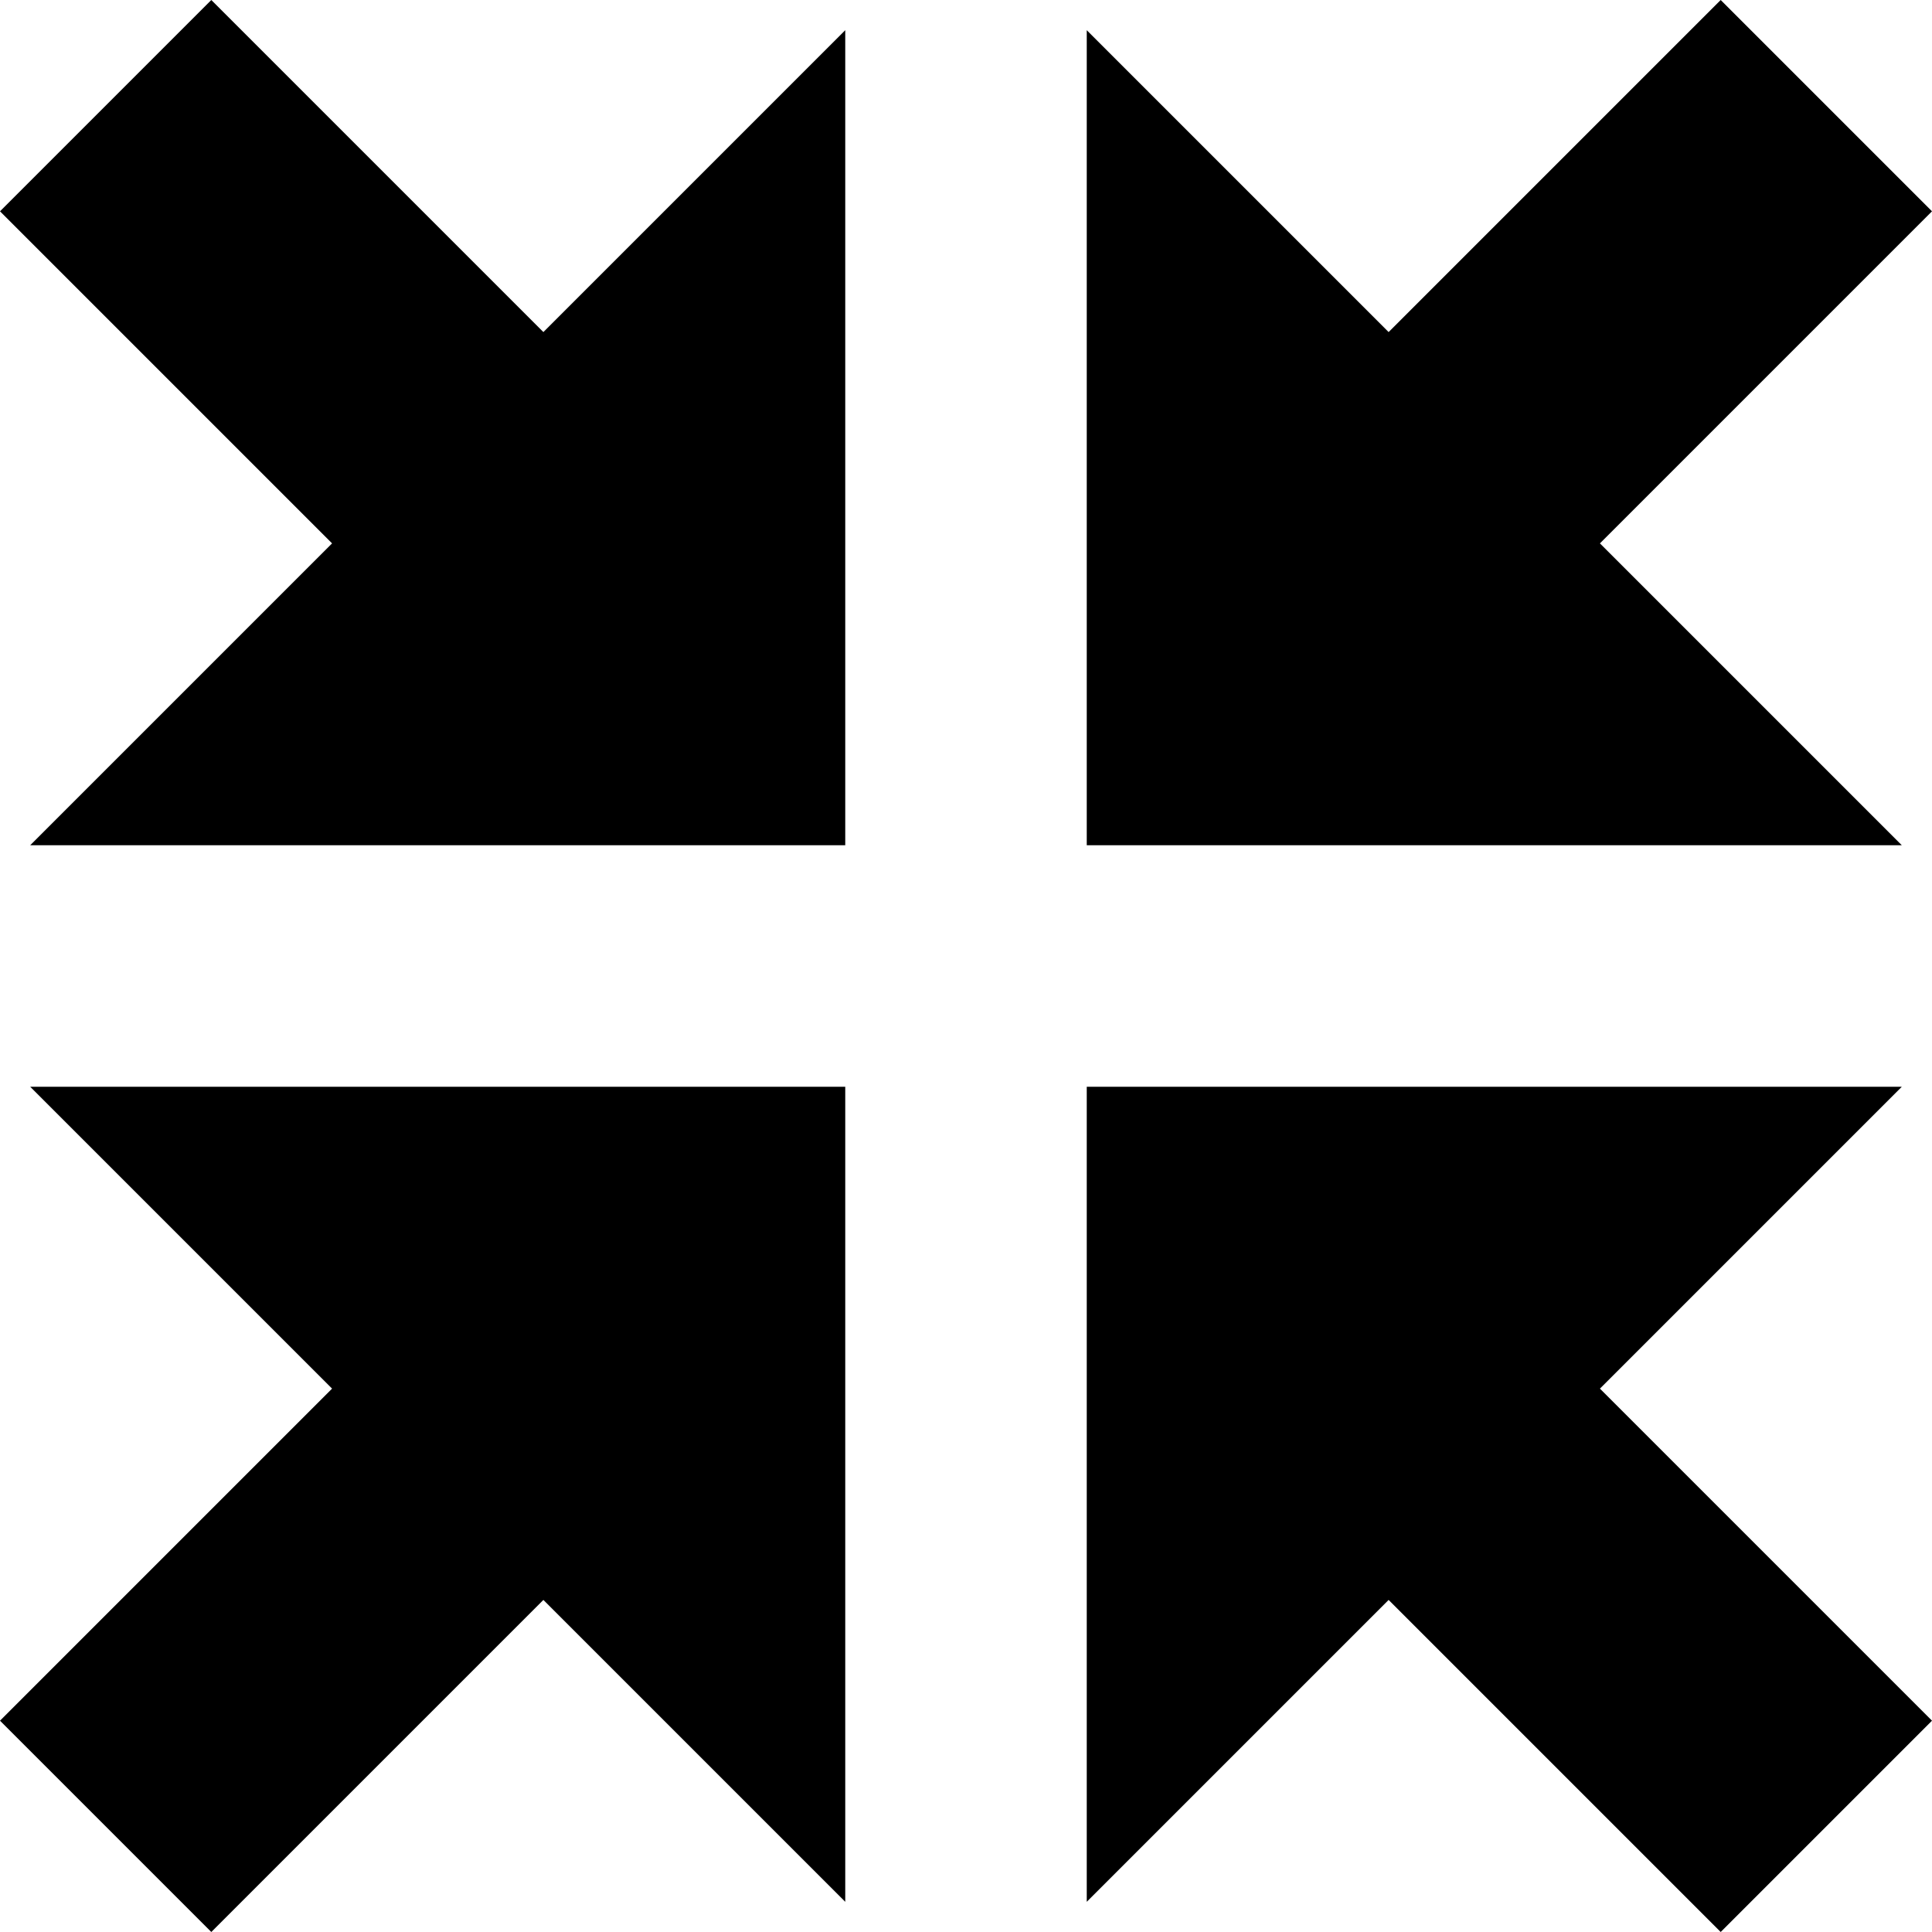 <svg xmlns="http://www.w3.org/2000/svg" viewBox="0 0 512 512"><!--! Font Awesome Pro 7.0.0 by @fontawesome - https://fontawesome.com License - https://fontawesome.com/license (Commercial License) Copyright 2025 Fonticons, Inc. --><path fill="currentColor" d="M88 144l-80 80 216 0 0-216-80 80-88-88-56 56 88 88zm416 80l-80-80 88-88-56-56-88 88-80-80 0 216 216 0zM368 424l88 88 56-56-88-88 80-80-216 0 0 216 80-80zM8 288l80 80-88 88 56 56 88-88 80 80 0-216-216 0z"/></svg>